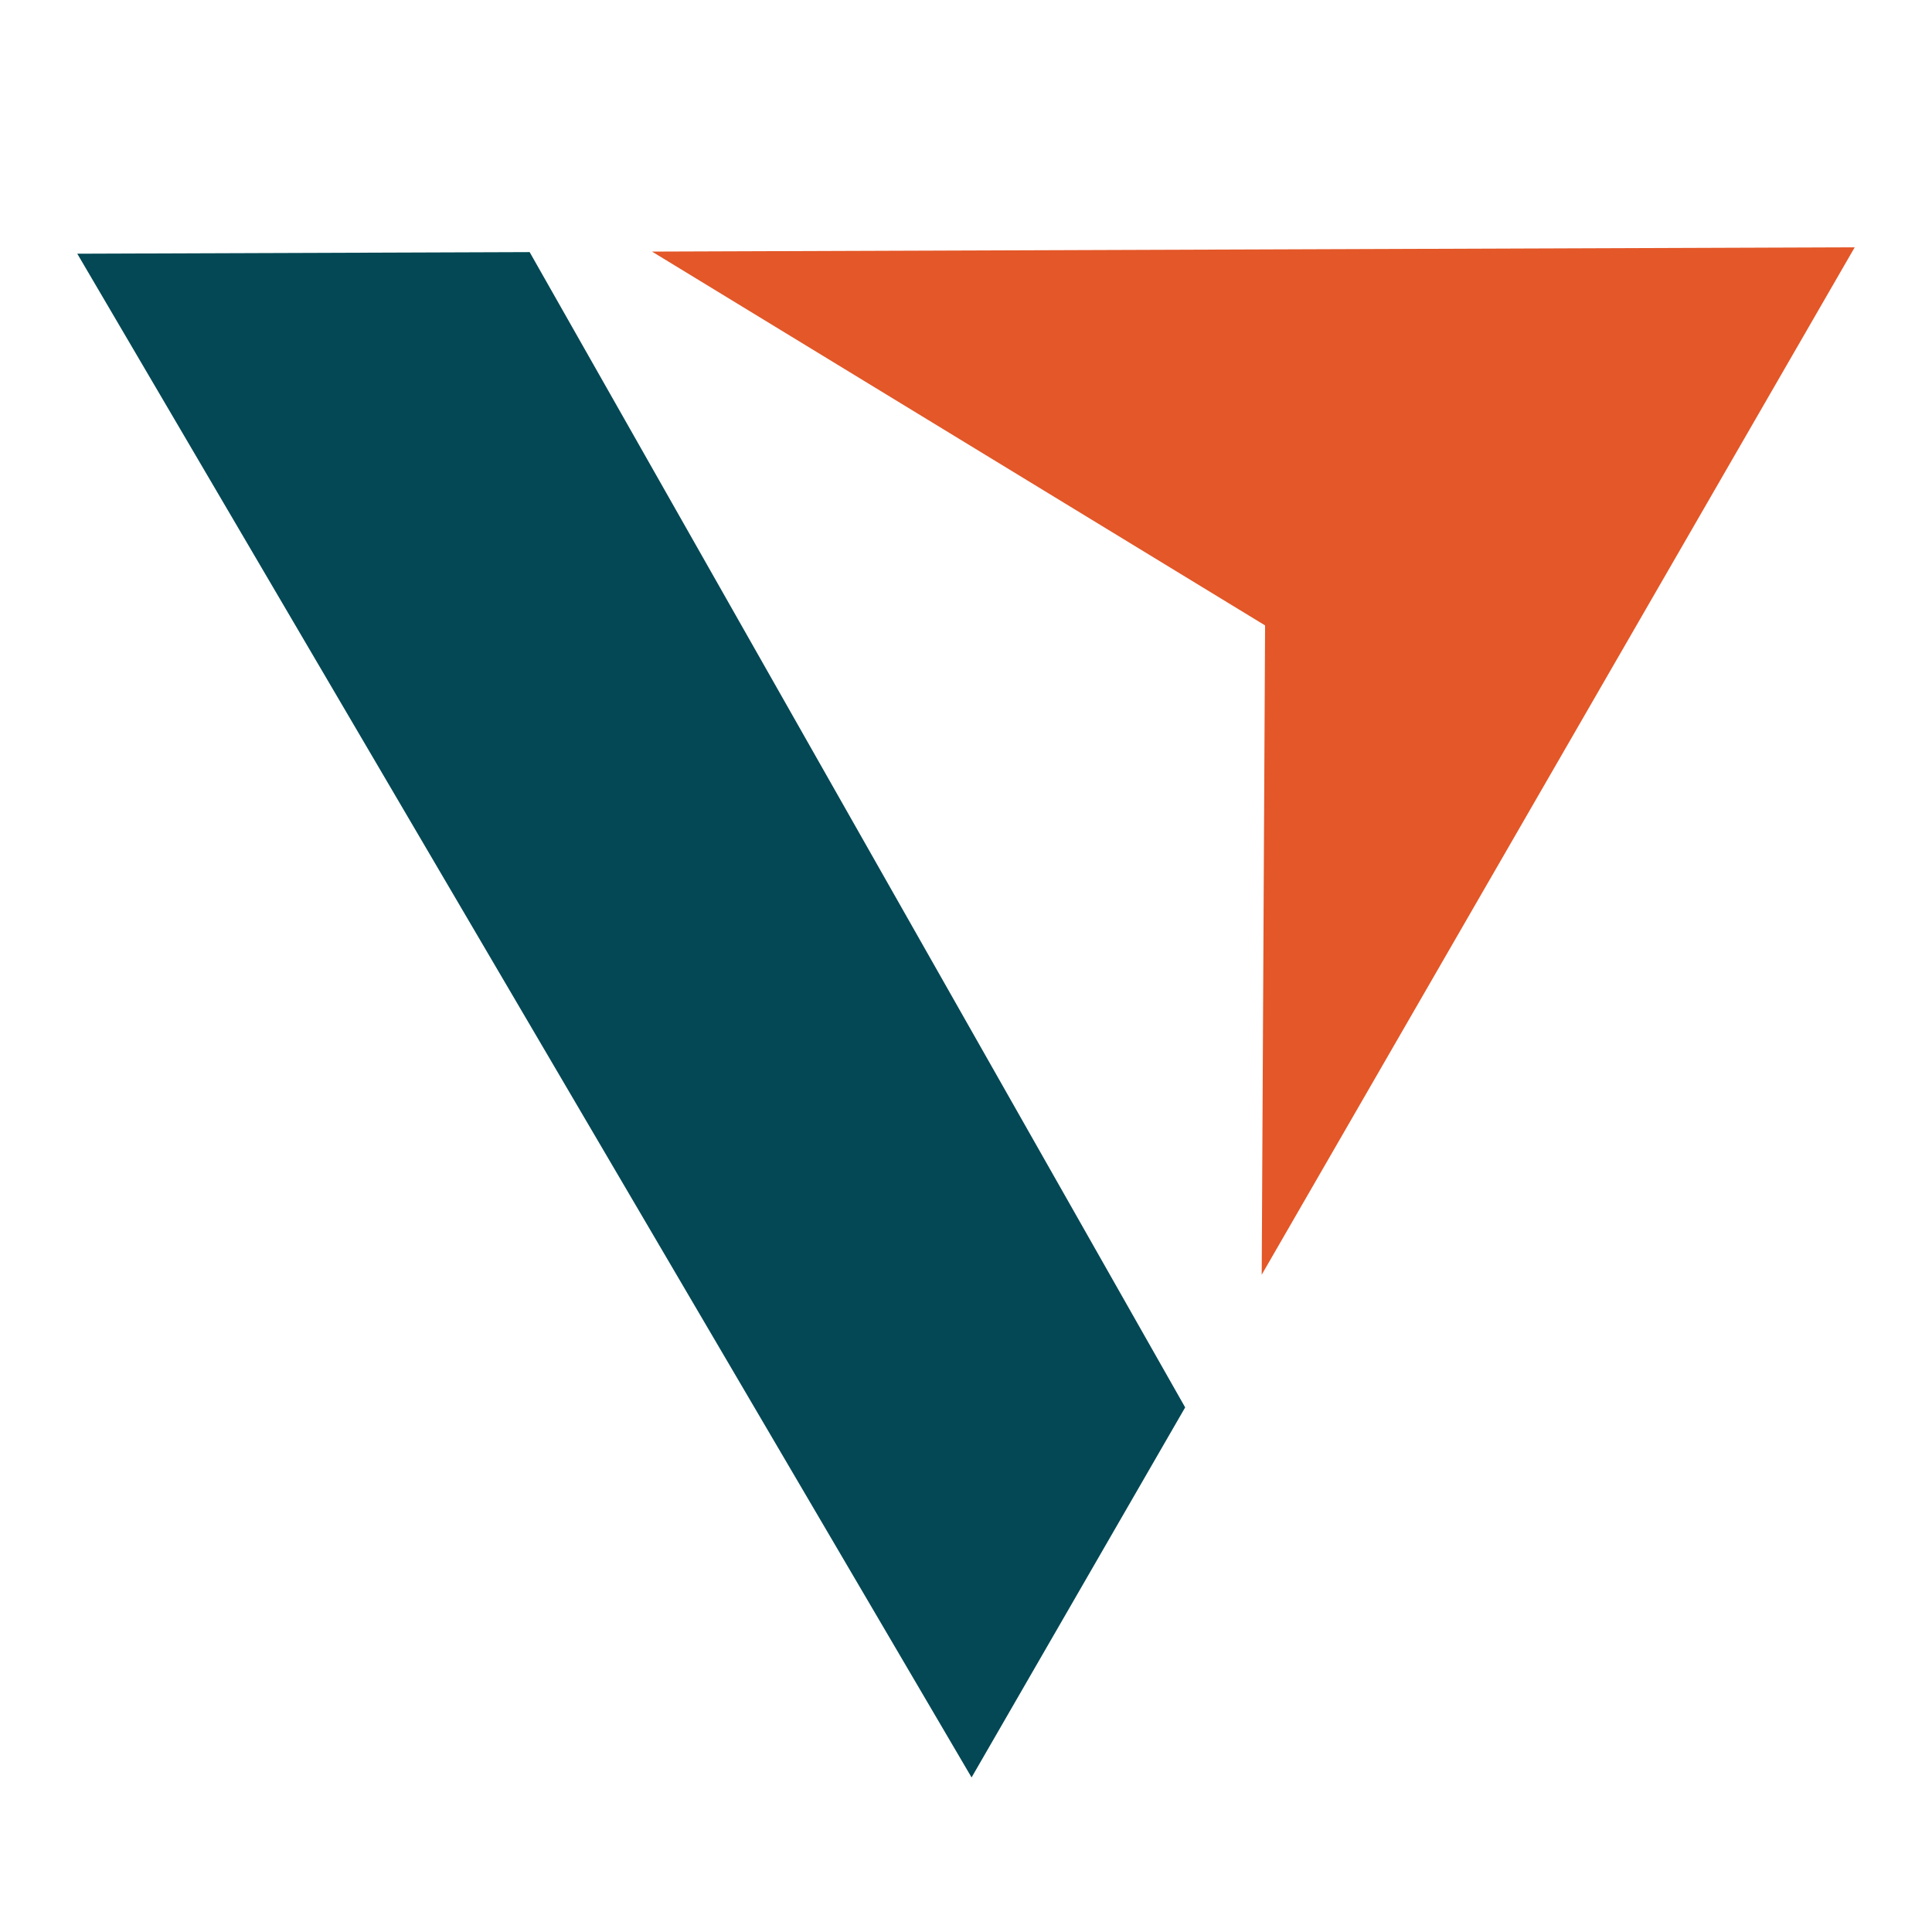 <svg xmlns="http://www.w3.org/2000/svg" width="250" height="250" fill="none"><g clip-path="url(#a)"><path fill="#034854" d="M153.36 182.117 125.722 230 10 32.83l58.536-.208 84.824 149.495Z"/><path fill="#E35728" d="m240 32-40.753 70.604-35.983 62.345.437-84.02-79.33-48.373 79.577-.283L240 32Z"/></g><defs><clipPath id="a"><path fill="#fff" d="M10 32h230v198H10z"/></clipPath></defs></svg>
